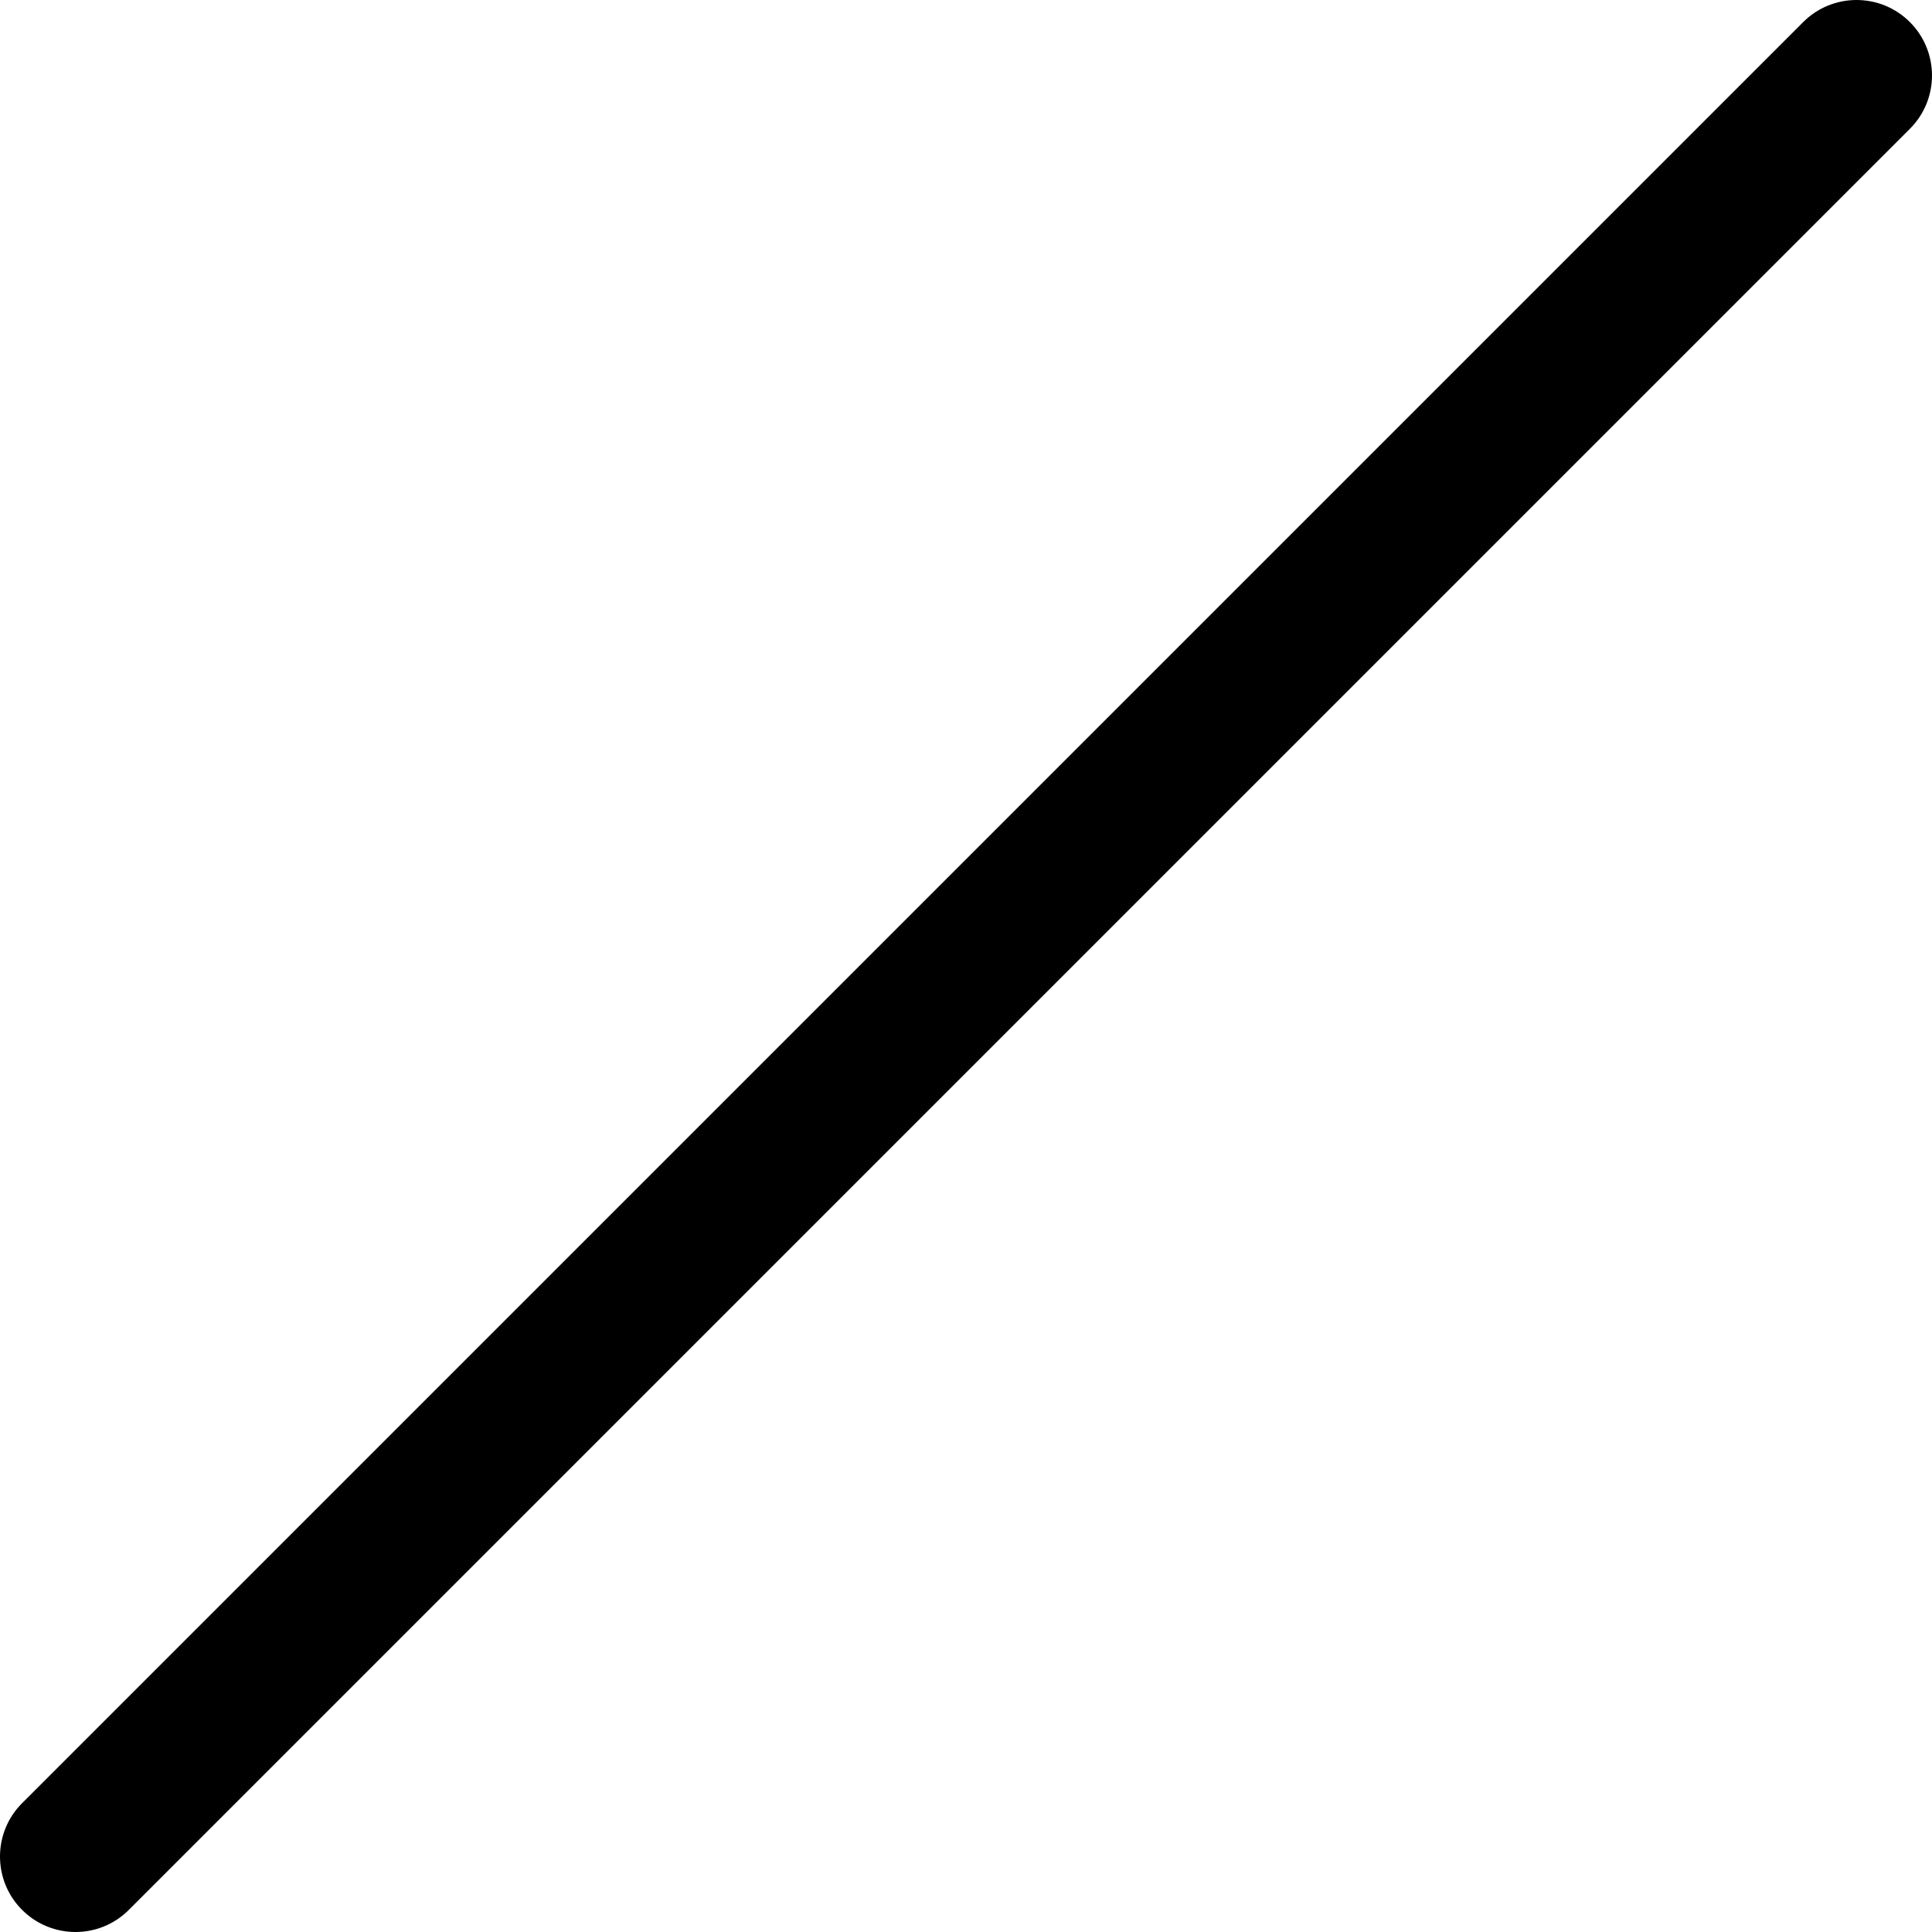 <svg width="69" height="69" viewBox="0 0 69 69" fill="none" xmlns="http://www.w3.org/2000/svg">
<g clip-path="url(#clip0_502_155)">
<path d="M68.21 0.789C67.158 -0.263 65.451 -0.263 64.399 0.789L0.789 64.399C-0.263 65.451 -0.263 67.158 0.789 68.21C1.316 68.737 2.006 69 2.695 69C3.385 69 4.075 68.737 4.601 68.21L68.21 4.601C69.263 3.549 69.263 1.842 68.21 0.789Z" fill="black"/>
</g>
<defs>
<clipPath id="clip0_502_155">
<rect width="69" height="69" fill="white"/>
</clipPath>
</defs>
</svg>

